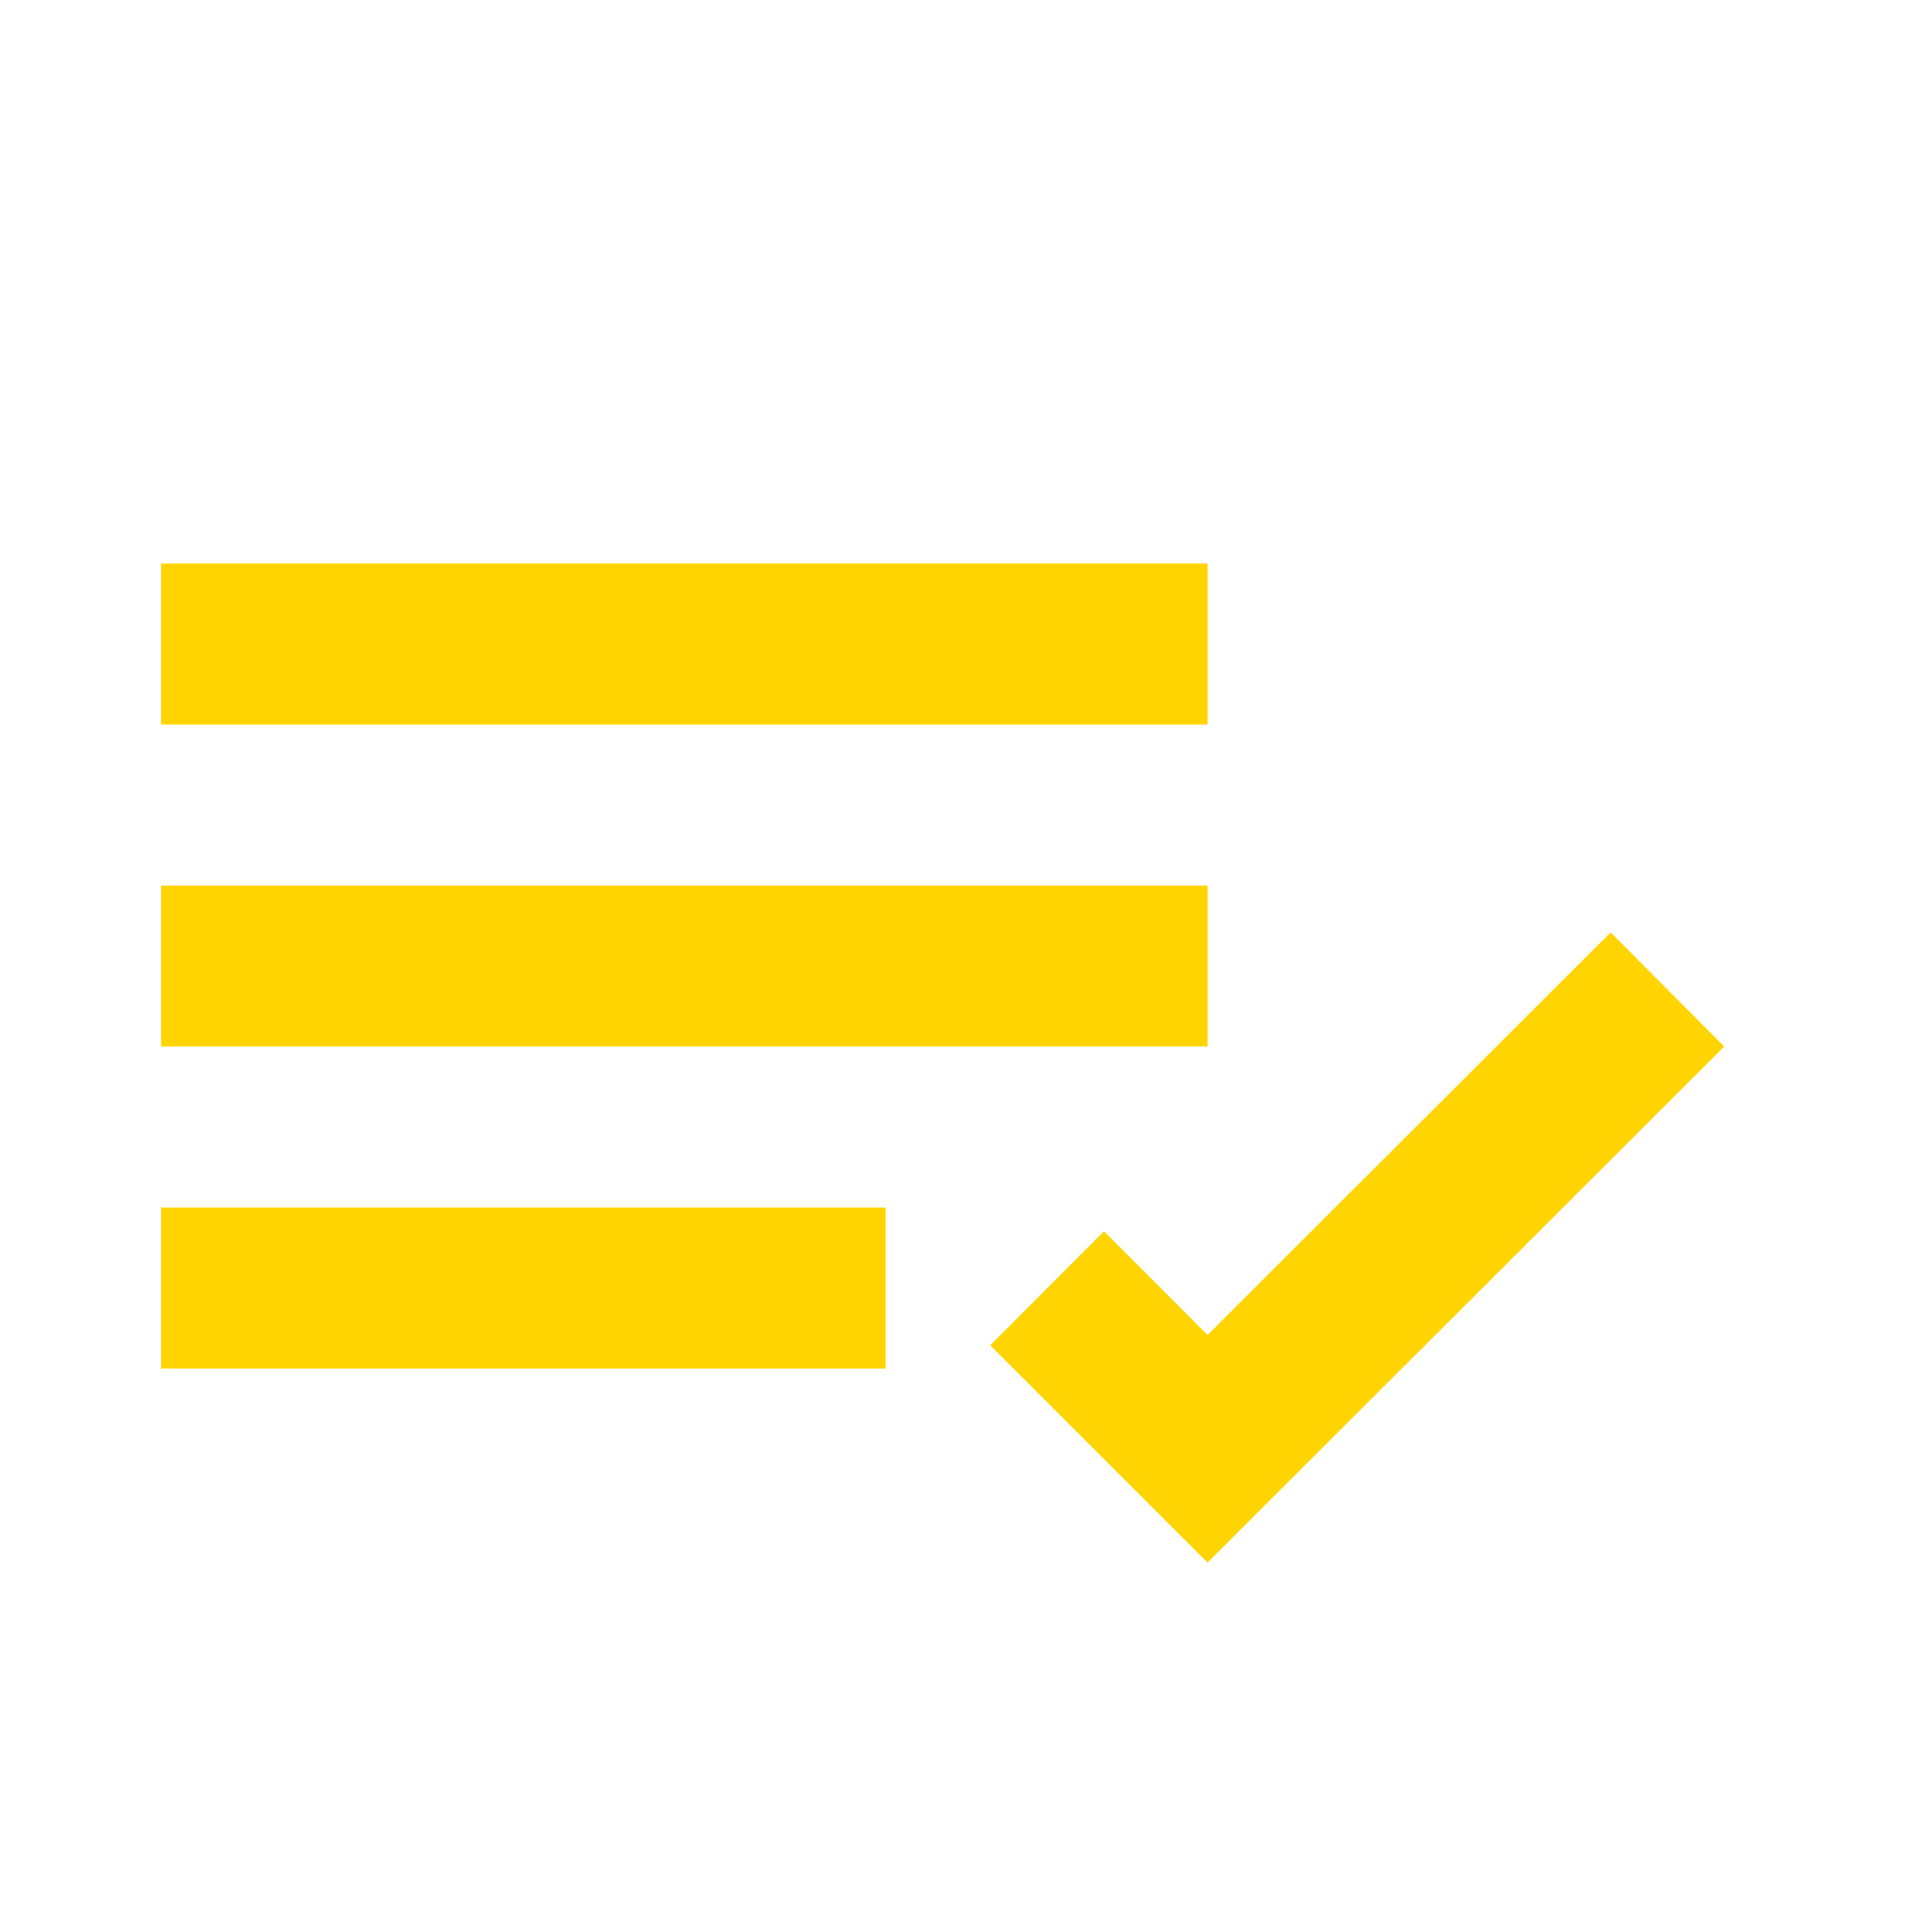 <?xml version="1.0" encoding="UTF-8"?><svg width="40" height="40" viewBox="0 0 40 40" fill="none" xmlns="http://www.w3.org/2000/svg">
<path d="M25.001 32.352L20.501 27.852L22.857 25.492L25.001 27.639L33.347 19.305L35.699 21.667L25.001 32.35V32.352ZM18.334 28.334H3.334V25H18.334V28.334ZM25.001 21.667H3.334V18.334H25.001V21.667ZM25.001 15H3.334V11.667H25.001V15Z" fill="#FFD400"/>
</svg>
